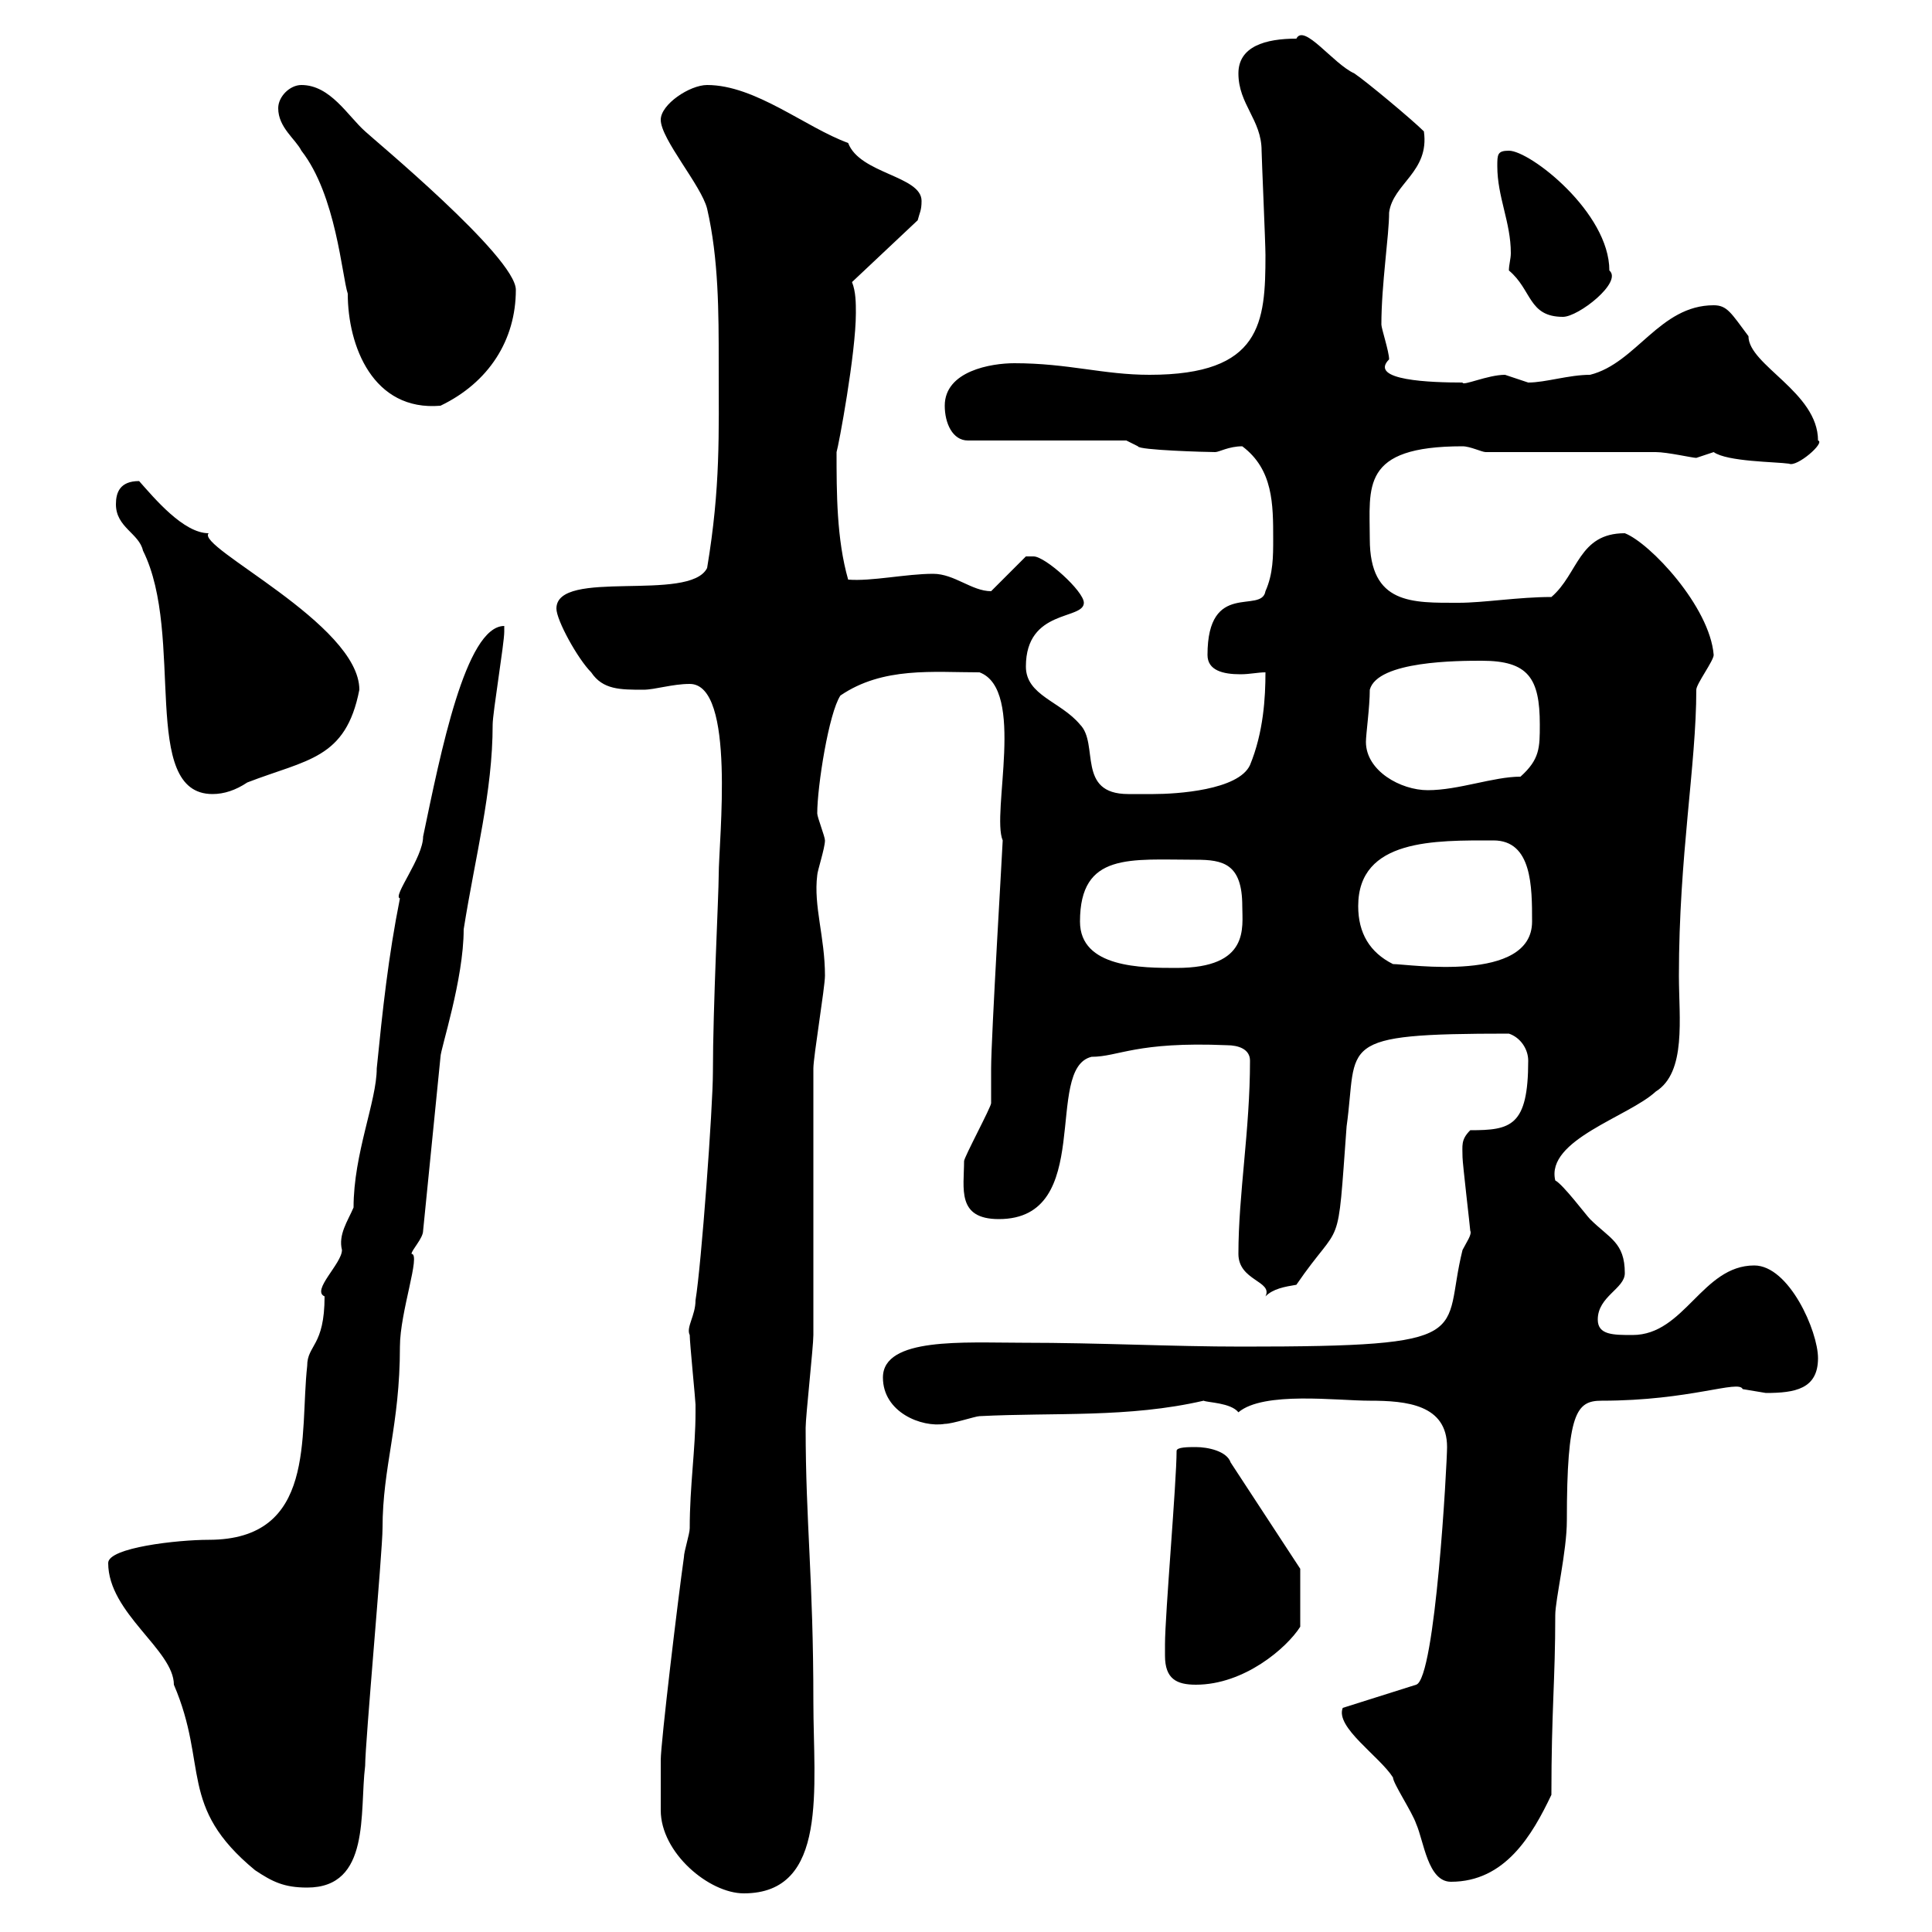 <svg xmlns="http://www.w3.org/2000/svg" xmlns:xlink="http://www.w3.org/1999/xlink" width="300" height="300"><path d="M102.60 276.90C102.60 278.10 102.60 279.60 102.60 281.10C102.60 287.70 110.10 294 115.50 294C128.70 294 126.30 277.50 126.30 264.30C126.30 245.10 125.10 236.40 125.10 221.70C125.10 219.90 126.30 209.10 126.30 207.30C126.30 201.30 126.30 171.90 126.30 165.90C126.30 164.10 128.10 153.30 128.10 151.50C128.10 145.50 126.30 140.70 126.90 135.90C126.90 135.30 128.10 131.70 128.10 130.50C128.10 129.90 126.90 126.90 126.90 126.30C126.90 122.10 128.70 110.70 130.50 108C137.10 103.50 144.90 104.40 152.10 104.40C159.30 107.10 153.90 126.30 155.70 130.50C155.70 131.10 153.90 161.10 153.90 165.90C153.90 166.50 153.90 170.10 153.90 171.30C153.90 171.90 149.70 179.70 149.70 180.30C149.70 184.50 148.50 189.30 155.10 189.30C170.10 189.30 162 165.90 169.50 164.10C173.70 164.10 176.40 161.70 190.50 162.30C192.30 162.30 194.10 162.90 194.10 164.70C194.10 175.50 192.30 185.40 192.30 194.70C192.30 198.90 197.70 198.90 196.50 201.30C197.70 200.10 199.50 199.80 201.30 199.50C208.50 189 207.60 195.30 209.10 174.90C210.90 162 207 160.50 234.30 160.50C236.10 161.10 237.30 162.90 237.30 164.70C237.30 174.90 234.60 175.50 228.30 175.50C226.80 177 227.10 177.90 227.10 179.70C227.10 180.60 228.30 190.80 228.30 191.10C228.60 191.70 227.70 192.90 227.10 194.10C223.80 207.30 230.10 209.10 192.90 209.10C181.80 209.10 171 208.50 158.70 208.50C149.70 208.50 137.10 207.60 137.10 213.90C137.10 219.30 143.10 221.70 146.70 221.10C147.90 221.10 151.50 219.90 152.10 219.90C163.80 219.30 175.20 220.20 186.90 217.50C187.50 217.80 191.10 217.80 192.30 219.30C196.20 216 207.60 217.50 212.70 217.50C218.40 217.50 224.70 218.10 224.70 224.70C224.70 227.10 222.90 260.70 219.90 261.60L208.50 265.20C207.30 268.20 214.20 272.70 216.30 276C216.30 276.90 219.30 281.40 219.90 283.20C221.10 285.90 221.70 292.20 225.30 292.20C233.70 292.20 237.90 285 240.90 278.70C240.90 265.50 241.50 261 241.50 250.80C241.50 248.40 243.30 240.90 243.30 236.10C243.30 219.30 244.80 217.50 248.70 217.50C262.50 217.50 270 214.20 270.60 215.70C270.60 215.70 274.20 216.30 274.20 216.30C278.70 216.30 282.30 215.70 282.30 210.90C282.30 206.70 277.80 196.50 272.40 196.50C264.30 196.50 261.60 207.30 253.50 207.30C250.50 207.30 248.10 207.30 248.10 204.90C248.10 201.30 252.30 200.10 252.30 197.70C252.30 192.90 249.90 192.30 246.90 189.30C246.30 188.70 242.70 183.90 241.50 183.30C240 177 252.90 173.40 257.10 169.50C261.90 166.50 260.70 158.10 260.70 151.50C260.70 132.90 263.40 118.80 263.40 107.10C263.40 106.20 266.10 102.60 266.10 101.70C265.50 94.20 256.20 84.30 252.30 82.80C245.10 82.80 245.10 89.10 240.90 92.70C235.80 92.70 230.40 93.60 226.50 93.60C219.30 93.60 212.70 93.90 212.70 83.70C212.70 75.60 211.20 69.30 227.10 69.30C228.30 69.30 230.10 70.20 230.70 70.20C234.30 70.20 253.50 70.20 257.10 70.20C258.90 70.20 262.80 71.10 263.40 71.10C263.40 71.10 266.10 70.20 266.10 70.20C268.20 71.70 275.70 71.70 277.80 72C279 72.60 283.50 68.70 282.30 68.40C282.30 60.90 271.50 56.70 271.50 52.20C268.80 48.60 268.20 47.40 266.10 47.40C257.70 47.40 254.10 56.40 246.90 58.20C243.60 58.20 240 59.40 237.30 59.40C237.30 59.40 233.70 58.20 233.70 58.20C231 58.20 227.10 60 227.10 59.40C222.30 59.40 212.40 59.10 215.70 55.80C215.70 54.60 214.50 51 214.50 50.40C214.50 44.10 215.70 36.60 215.70 33C216.30 28.50 222 26.70 221.10 20.40C219.30 18.60 212.10 12.60 210.30 11.40C207 9.90 202.50 3.60 201.30 6C196.50 6 192.30 7.20 192.30 11.40C192.30 16.20 195.90 18.60 195.90 23.40C195.90 24.30 196.50 37.80 196.50 39.60C196.50 50.10 195.90 58.20 178.50 58.20C171.30 58.20 165.90 56.40 157.50 56.40C153.90 56.40 146.70 57.60 146.70 63C146.70 65.70 147.90 68.40 150.30 68.40L174.90 68.40C174.90 68.40 176.70 69.30 176.70 69.30C176.70 69.90 187.50 70.20 188.70 70.20C189.30 70.20 190.80 69.30 192.90 69.30C197.70 72.90 197.70 78.30 197.70 83.70C197.70 86.40 197.70 89.10 196.50 91.80C195.90 95.40 187.50 90 187.50 101.70C187.50 104.10 189.90 104.70 192.60 104.70C194.10 104.70 195.30 104.40 196.50 104.40C196.50 108.30 196.20 113.70 194.10 118.80C192.30 122.70 182.70 123.30 179.10 123.30C178.20 123.30 176.70 123.30 175.20 123.30C167.10 123.30 170.70 115.50 167.70 112.50C164.70 108.90 159.30 108 159.30 103.50C159.30 94.50 168.30 96.30 168.30 93.60C168.30 91.80 162.30 86.40 160.50 86.40C160.50 86.40 159.30 86.40 159.30 86.40L153.90 91.80C150.90 91.80 148.20 89.10 144.90 89.10C140.70 89.10 135.30 90.30 131.70 90C129.90 83.70 129.90 76.50 129.90 70.20C130.20 69.30 132.90 54.90 132.90 48.60C132.90 47.10 132.90 45.30 132.30 43.80L142.50 34.20C142.80 33 143.10 32.70 143.10 31.20C143.10 27.30 133.50 27 131.70 22.20C125.10 19.80 117.30 13.20 109.80 13.20C107.10 13.20 102.60 16.20 102.60 18.60C102.60 21.60 108.90 28.80 109.80 32.40C111.60 40.20 111.60 48.60 111.60 56.40C111.60 67.50 111.90 75.60 109.80 88.20C107.10 93.60 86.40 88.20 86.40 94.50C86.40 96.30 89.70 102.30 91.80 104.40C93.60 107.10 96.30 107.10 99.90 107.10C101.70 107.10 104.40 106.20 107.10 106.20C114.30 106.20 111.60 130.50 111.60 135.90C111.60 138.90 110.70 156.30 110.70 166.50C110.70 171.90 108.90 196.50 108 201.90C108 204.30 106.50 206.10 107.10 207.30C107.10 208.50 108 217.50 108 218.10C108 218.10 108 218.10 108 219.30C108 225 107.10 230.70 107.10 237.30C107.10 238.20 106.20 240.90 106.20 241.80C105.30 248.10 102.60 270.60 102.60 273.30C102.60 273.30 102.60 276 102.60 276.90ZM16.80 242.70C16.80 250.50 27 256.20 27 261.60C32.40 274.20 27.60 280.50 39.60 290.40C42.30 292.20 44.10 293.10 47.70 293.10C57.60 293.10 55.80 281.40 56.70 274.20C56.70 270.60 59.40 240.90 59.40 237.30C59.40 227.70 62.10 221.40 62.10 209.10C62.10 203.70 65.40 194.70 63.90 194.70C63.90 194.10 65.70 192.30 65.70 191.10L68.40 164.10C68.40 162.90 72 152.10 72 144.30C73.80 132.90 76.50 123 76.50 112.50C76.50 110.70 78.30 99.90 78.30 98.10C78.30 98.10 78.30 97.20 78.30 97.20C72.30 97.20 68.40 117 65.70 129.90C65.70 133.20 60.90 139.20 62.10 139.50C60.30 148.50 59.40 156.90 58.50 165.90C58.50 171 54.90 179.10 54.90 187.50C54 189.60 52.50 191.70 53.10 194.10C53.10 196.20 48.30 200.40 50.40 201.30C50.40 209.10 47.70 208.80 47.70 212.10C46.50 222.90 49.20 239.10 32.40 239.10C27.60 239.10 16.80 240.30 16.80 242.70ZM180.90 257.10C180.90 260.70 182.70 261.60 185.70 261.60C193.20 261.60 199.80 255.90 201.90 252.60L201.90 243.60L191.10 227.10C190.50 225.30 187.50 224.70 185.70 224.70C184.50 224.70 182.70 224.70 182.70 225.30C182.70 230.10 180.90 250.80 180.90 255.30C180.90 255.30 180.90 257.10 180.90 257.10ZM167.70 143.10C167.70 132.30 175.50 133.50 185.70 133.50C189.90 133.50 192.90 134.10 192.90 140.70C192.90 144 194.10 150.30 182.70 150.30C177.30 150.30 167.70 150.30 167.70 143.10ZM210.90 140.70C210.90 130.20 222.90 130.50 231.90 130.50C237.90 130.50 237.90 137.70 237.90 143.10C237.90 152.70 218.70 149.70 216.30 149.70C212.70 147.90 210.90 144.90 210.90 140.70ZM18 78.30C18 81.90 21.60 82.80 22.20 85.50C28.80 98.70 21.60 123.30 33 123.30C34.80 123.30 36.60 122.70 38.40 121.50C47.70 117.90 53.70 117.90 55.80 107.10C55.80 96.90 30.30 84.90 32.40 82.80C28.50 82.80 24 77.40 21.60 74.70C18.60 74.70 18 76.50 18 78.30ZM212.10 115.20C212.10 114 212.70 109.80 212.70 107.10C213.90 102.60 226.50 102.60 230.10 102.60C237.30 102.60 239.10 105.30 239.10 112.50C239.10 116.10 239.10 117.90 236.10 120.60C231.90 120.60 226.50 122.70 221.70 122.70C217.50 122.70 212.10 119.70 212.10 115.20ZM43.20 16.80C43.20 19.80 45.90 21.60 46.80 23.40C52.20 30.30 53.10 42.90 54 45.60C54 53.70 57.90 63.90 68.40 63C75.90 59.40 80.10 52.80 80.10 45C80.10 39.90 57.60 21.30 56.70 20.40C54 18 51.30 13.20 46.80 13.20C45 13.20 43.20 15 43.20 16.80ZM234.30 42C237.90 45 237.30 49.20 242.70 49.20C245.10 49.20 252 43.80 249.90 42C249.90 33 237.60 23.40 234.30 23.40C232.50 23.40 232.50 24 232.50 25.80C232.50 30.60 234.60 34.50 234.60 39.30C234.60 40.20 234.30 41.10 234.30 42Z"/></svg>